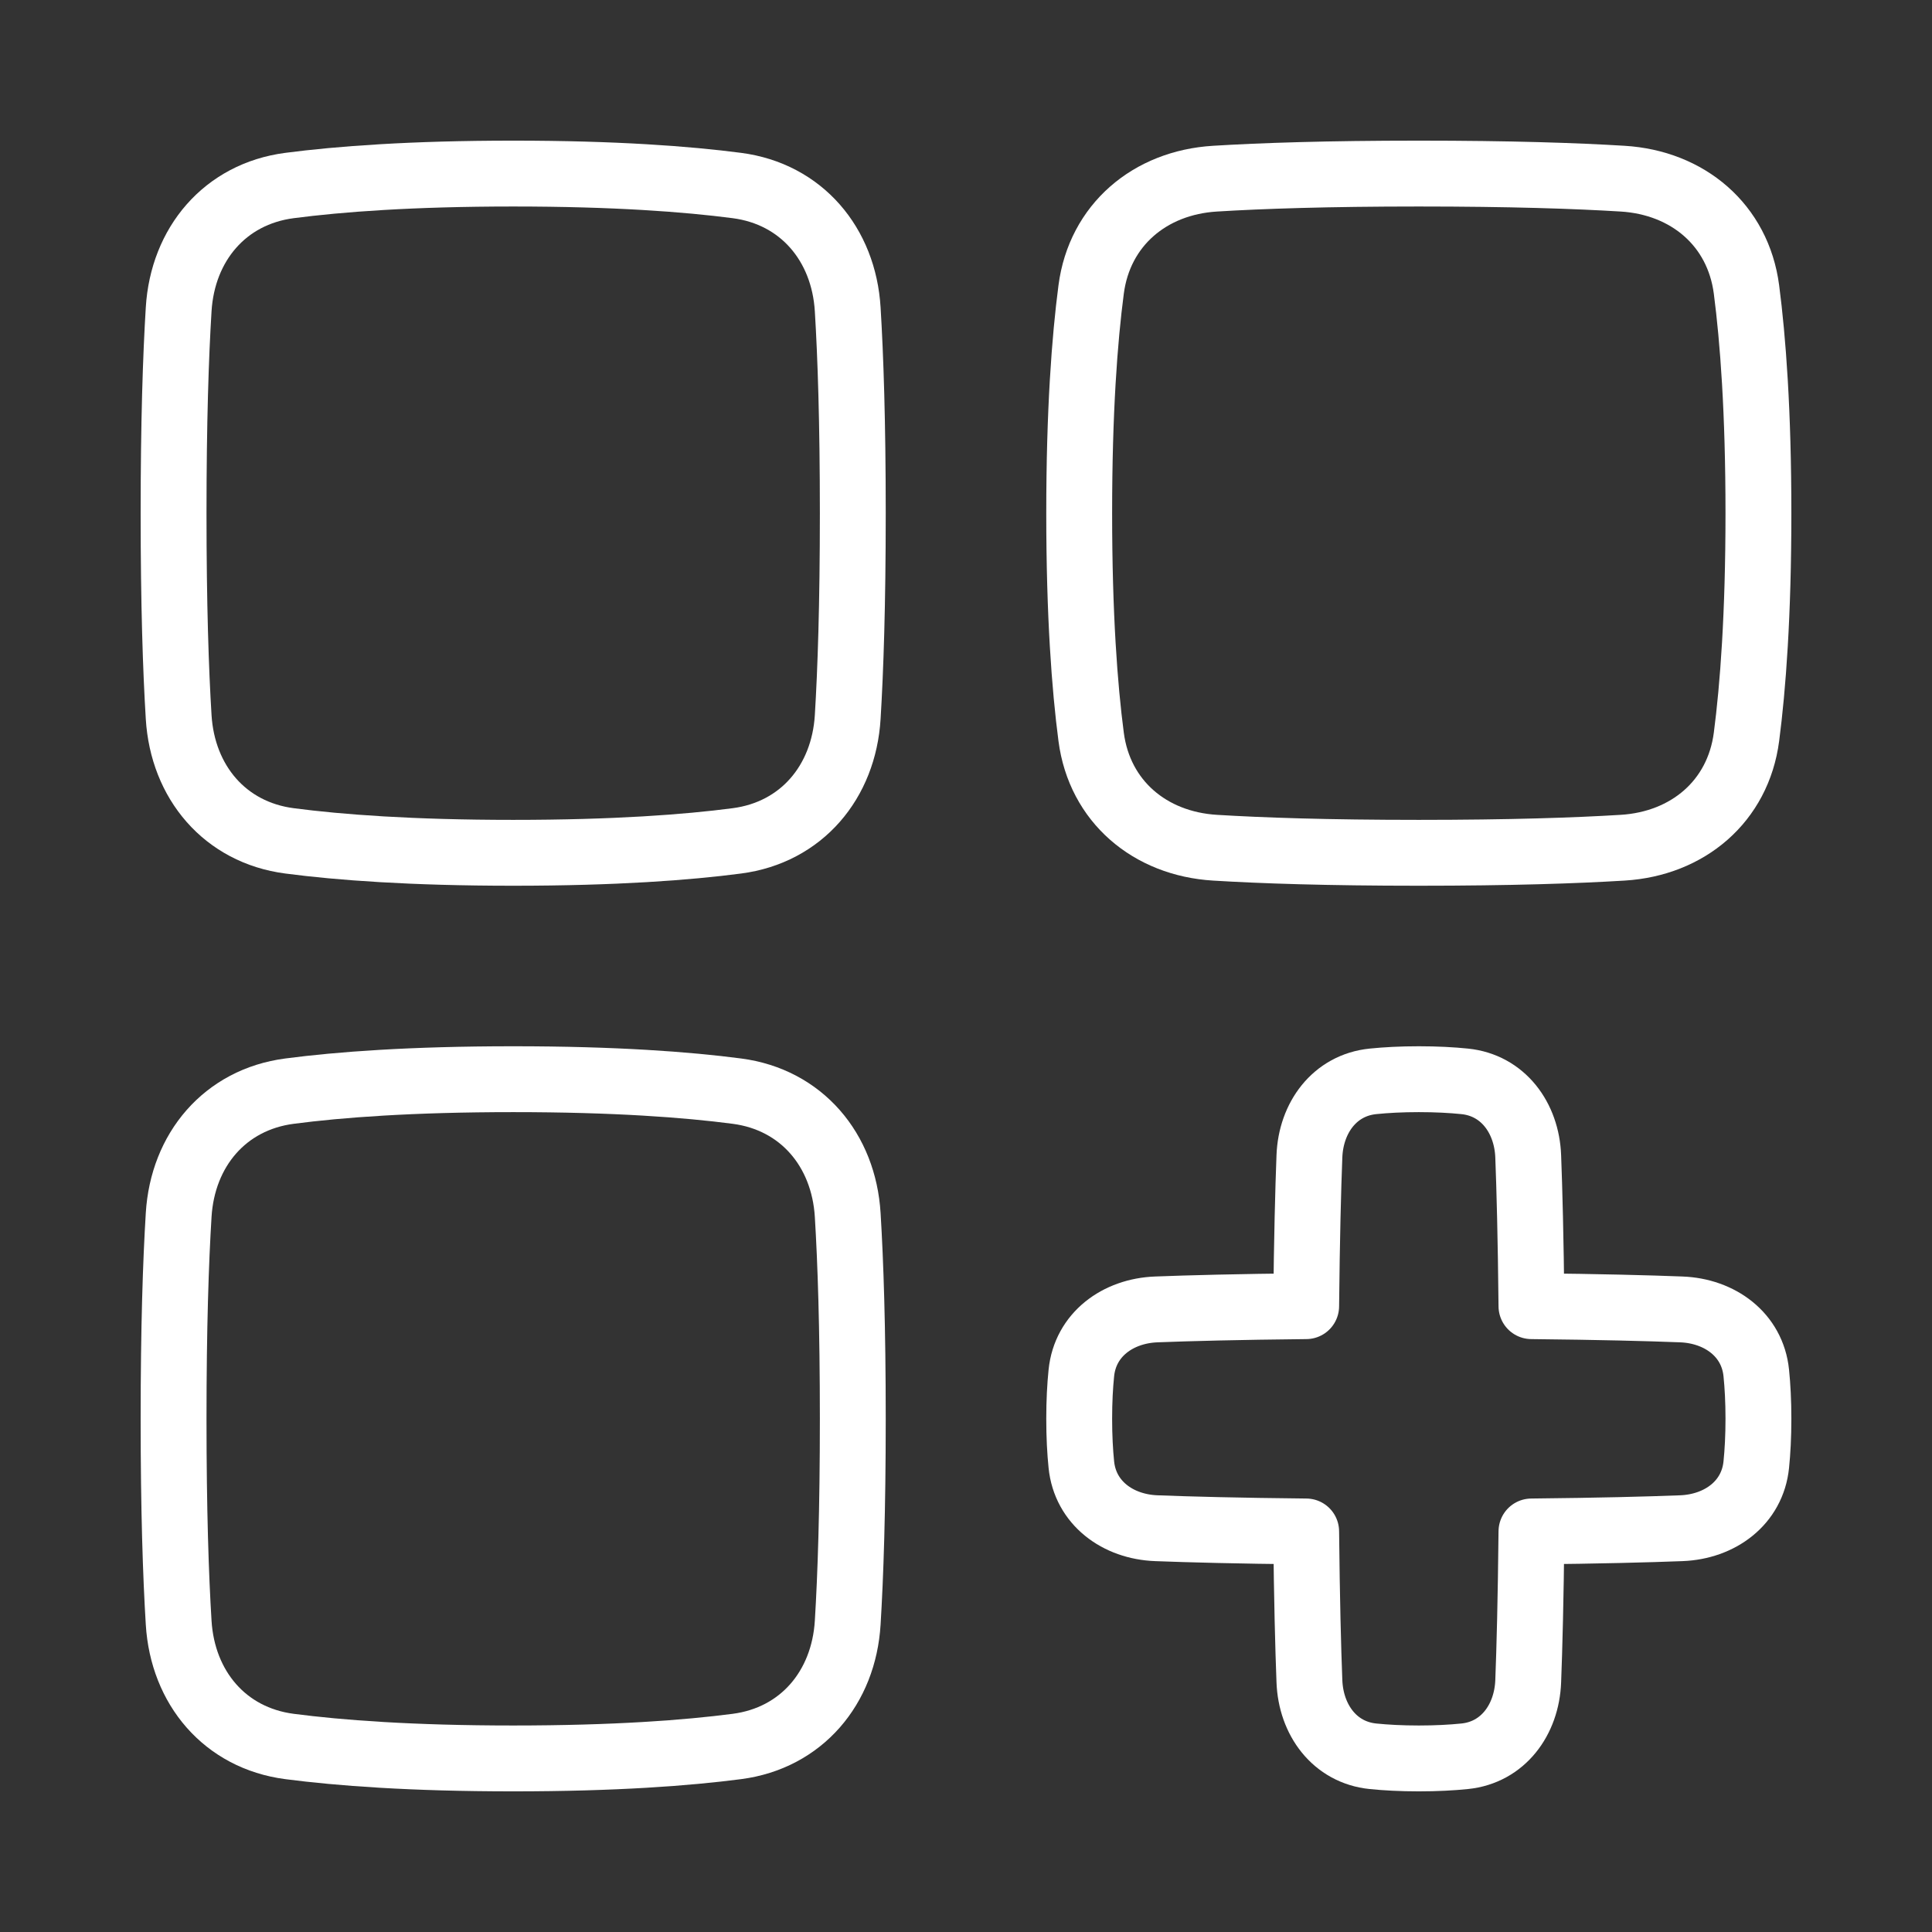 <?xml version="1.0" encoding="UTF-8"?>
<svg xmlns="http://www.w3.org/2000/svg" width="44" height="44" viewBox="0 0 44 44" fill="none">
  <rect x="0" y="0" width="44" height="44" fill="#333333" stroke="none"/>
  <path d="M4.069 7.045C4.159 5.564 5.122 4.417 6.593 4.225C7.729 4.077 9.37 3.953 11.688 3.953C14.005 3.953 15.646 4.077 16.782 4.225C18.253 4.417 19.216 5.564 19.306 7.045C19.371 8.104 19.422 9.602 19.422 11.688C19.422 13.773 19.371 15.271 19.306 16.33C19.216 17.811 18.253 18.958 16.782 19.15C15.646 19.299 14.005 19.422 11.688 19.422C9.37 19.422 7.729 19.299 6.593 19.15C5.122 18.958 4.159 17.811 4.069 16.33C4.004 15.271 3.953 13.773 3.953 11.688C3.953 9.602 4.004 8.104 4.069 7.045Z" stroke="white" stroke-width="1.5" stroke-linejoin="round"></path>
  <path d="M4.069 36.955C4.159 38.436 5.122 39.583 6.593 39.775C7.729 39.923 9.37 40.047 11.688 40.047C14.005 40.047 15.646 39.923 16.782 39.775C18.253 39.583 19.216 38.436 19.306 36.955C19.371 35.896 19.422 34.398 19.422 32.312C19.422 30.227 19.371 28.729 19.306 27.67C19.216 26.189 18.253 25.042 16.782 24.85C15.646 24.701 14.005 24.578 11.688 24.578C9.37 24.578 7.729 24.701 6.593 24.85C5.122 25.042 4.159 26.189 4.069 27.67C4.004 28.729 3.953 30.227 3.953 32.312C3.953 34.398 4.004 35.896 4.069 36.955Z" stroke="white" stroke-width="1.5" stroke-linejoin="round"></path>
  <path d="M36.955 4.069C38.436 4.159 39.583 5.122 39.775 6.593C39.923 7.729 40.047 9.37 40.047 11.688C40.047 14.005 39.923 15.646 39.775 16.782C39.583 18.253 38.436 19.216 36.955 19.306C35.896 19.371 34.398 19.422 32.312 19.422C30.227 19.422 28.729 19.371 27.67 19.306C26.189 19.216 25.042 18.253 24.85 16.782C24.701 15.646 24.578 14.005 24.578 11.688C24.578 9.37 24.701 7.729 24.85 6.593C25.042 5.122 26.189 4.159 27.67 4.069C28.729 4.004 30.227 3.953 32.312 3.953C34.398 3.953 35.896 4.004 36.955 4.069Z" stroke="white" stroke-width="1.5" stroke-linejoin="round"></path>
  <path d="M31.269 39.998C30.395 39.91 29.854 39.167 29.821 38.289C29.792 37.538 29.763 36.438 29.747 34.878C28.187 34.862 27.087 34.833 26.335 34.804C25.457 34.771 24.715 34.23 24.627 33.356C24.597 33.061 24.578 32.715 24.578 32.312C24.578 31.91 24.597 31.564 24.627 31.269C24.715 30.395 25.457 29.854 26.335 29.821C27.087 29.792 28.187 29.763 29.747 29.747C29.763 28.187 29.792 27.087 29.821 26.335C29.854 25.457 30.395 24.715 31.269 24.627C31.564 24.597 31.91 24.578 32.312 24.578C32.715 24.578 33.061 24.597 33.356 24.627C34.23 24.715 34.771 25.457 34.804 26.335C34.833 27.087 34.862 28.187 34.878 29.747C36.438 29.763 37.538 29.792 38.289 29.821C39.167 29.854 39.91 30.395 39.998 31.269C40.028 31.564 40.047 31.91 40.047 32.312C40.047 32.715 40.028 33.061 39.998 33.356C39.91 34.23 39.167 34.771 38.289 34.804C37.538 34.833 36.438 34.862 34.878 34.878C34.862 36.438 34.833 37.538 34.804 38.289C34.771 39.167 34.23 39.91 33.356 39.998C33.061 40.028 32.715 40.047 32.312 40.047C31.91 40.047 31.564 40.028 31.269 39.998Z" stroke="white" stroke-width="1.5" stroke-linejoin="round"></path>
</svg>

